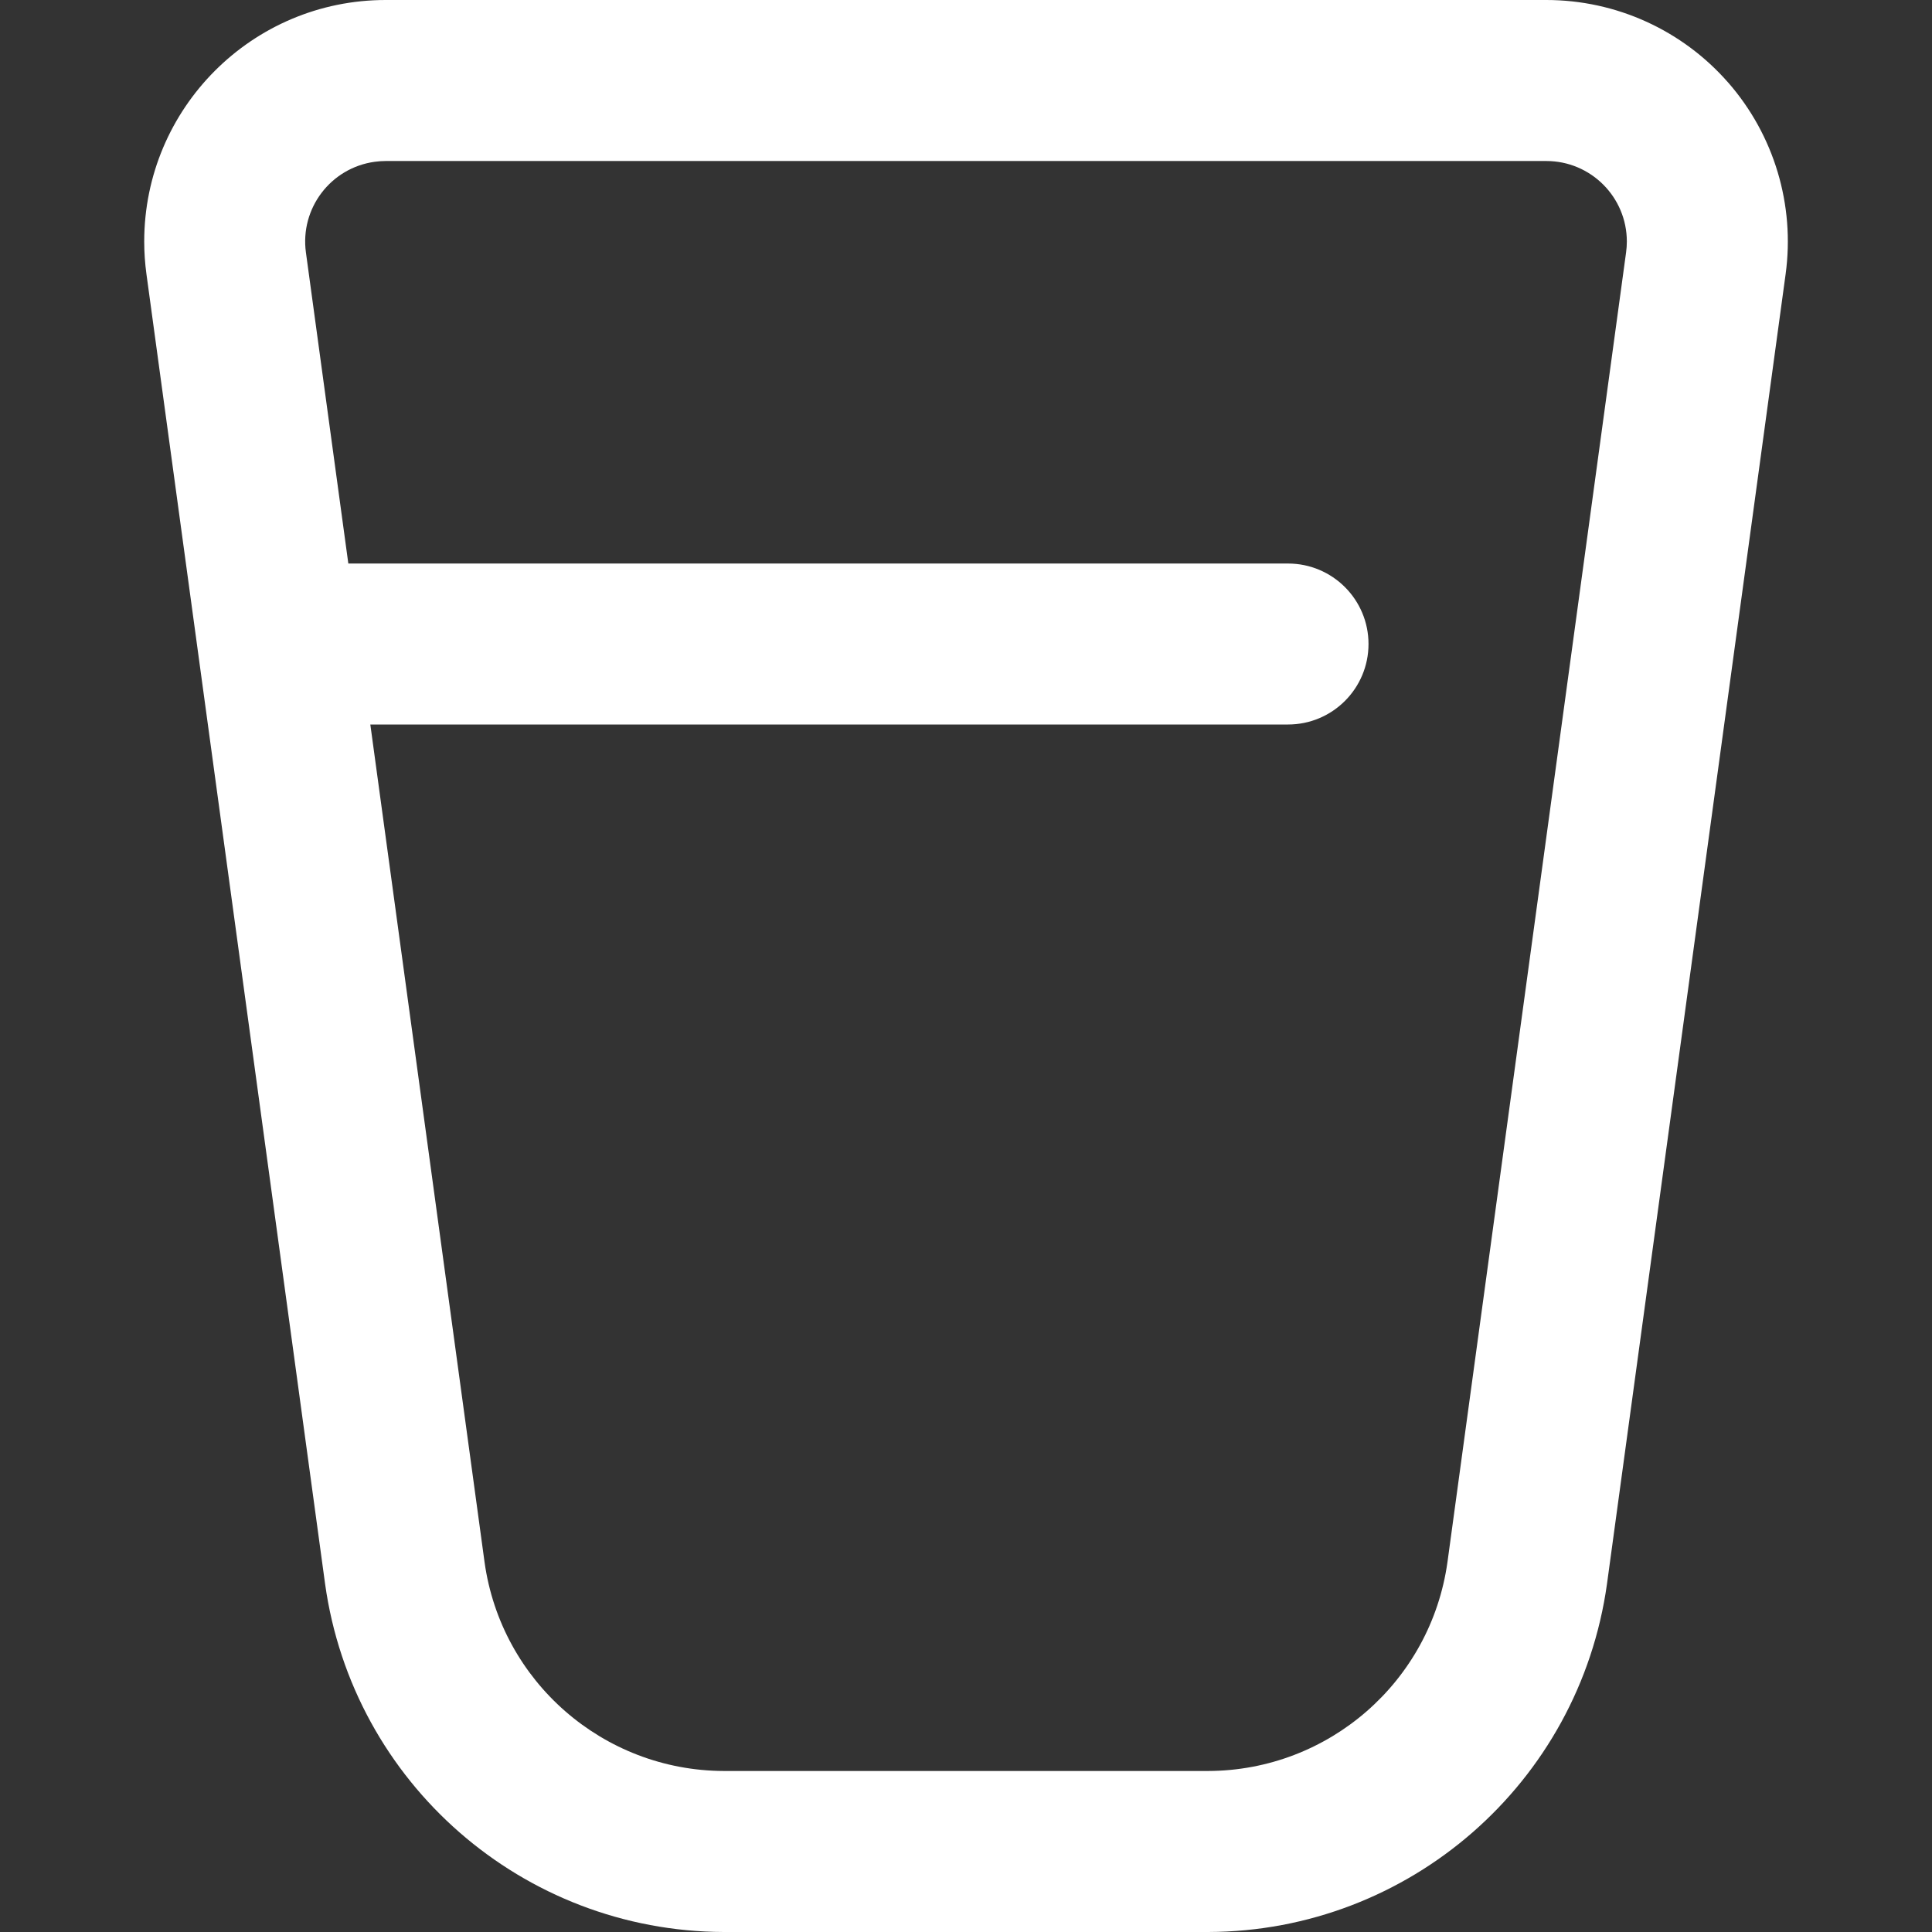 <svg xmlns="http://www.w3.org/2000/svg" id="Layer_1" viewBox="0 0 512 512"><rect x="0" y="0" width="512" height="512" fill="#333333" stroke="none"/><defs><style>      .st0 {        fill: #fff;      }    </style></defs><path class="st0" d="M458.01,21.91C445.85,7.99,428.27,0,409.79,0H102.21c-35.35,0-63.99,28.67-63.99,64.01,0,2.89.2,5.77.59,8.63l47.34,347.09c7.35,52.78,52.4,92.11,105.69,92.27h128.34c53.28-.16,98.33-39.48,105.69-92.25l47.34-347.11c2.5-18.31-3.04-36.81-15.19-50.73ZM383.59,413.99c-4.43,31.66-31.46,55.24-63.42,55.34h-128.34c-31.97-.1-59.01-23.69-63.42-55.36l-30.27-221.97h243.2c11.78,0,21.33-9.55,21.33-21.33s-9.55-21.33-21.33-21.33H92.31l-11.24-82.45c-1.59-11.67,6.58-22.43,18.26-24.02.96-.13,1.92-.2,2.88-.2h307.58c11.78,0,21.33,9.55,21.34,21.33,0,.96-.07,1.93-.2,2.88l-47.34,347.11Z"></path></svg>